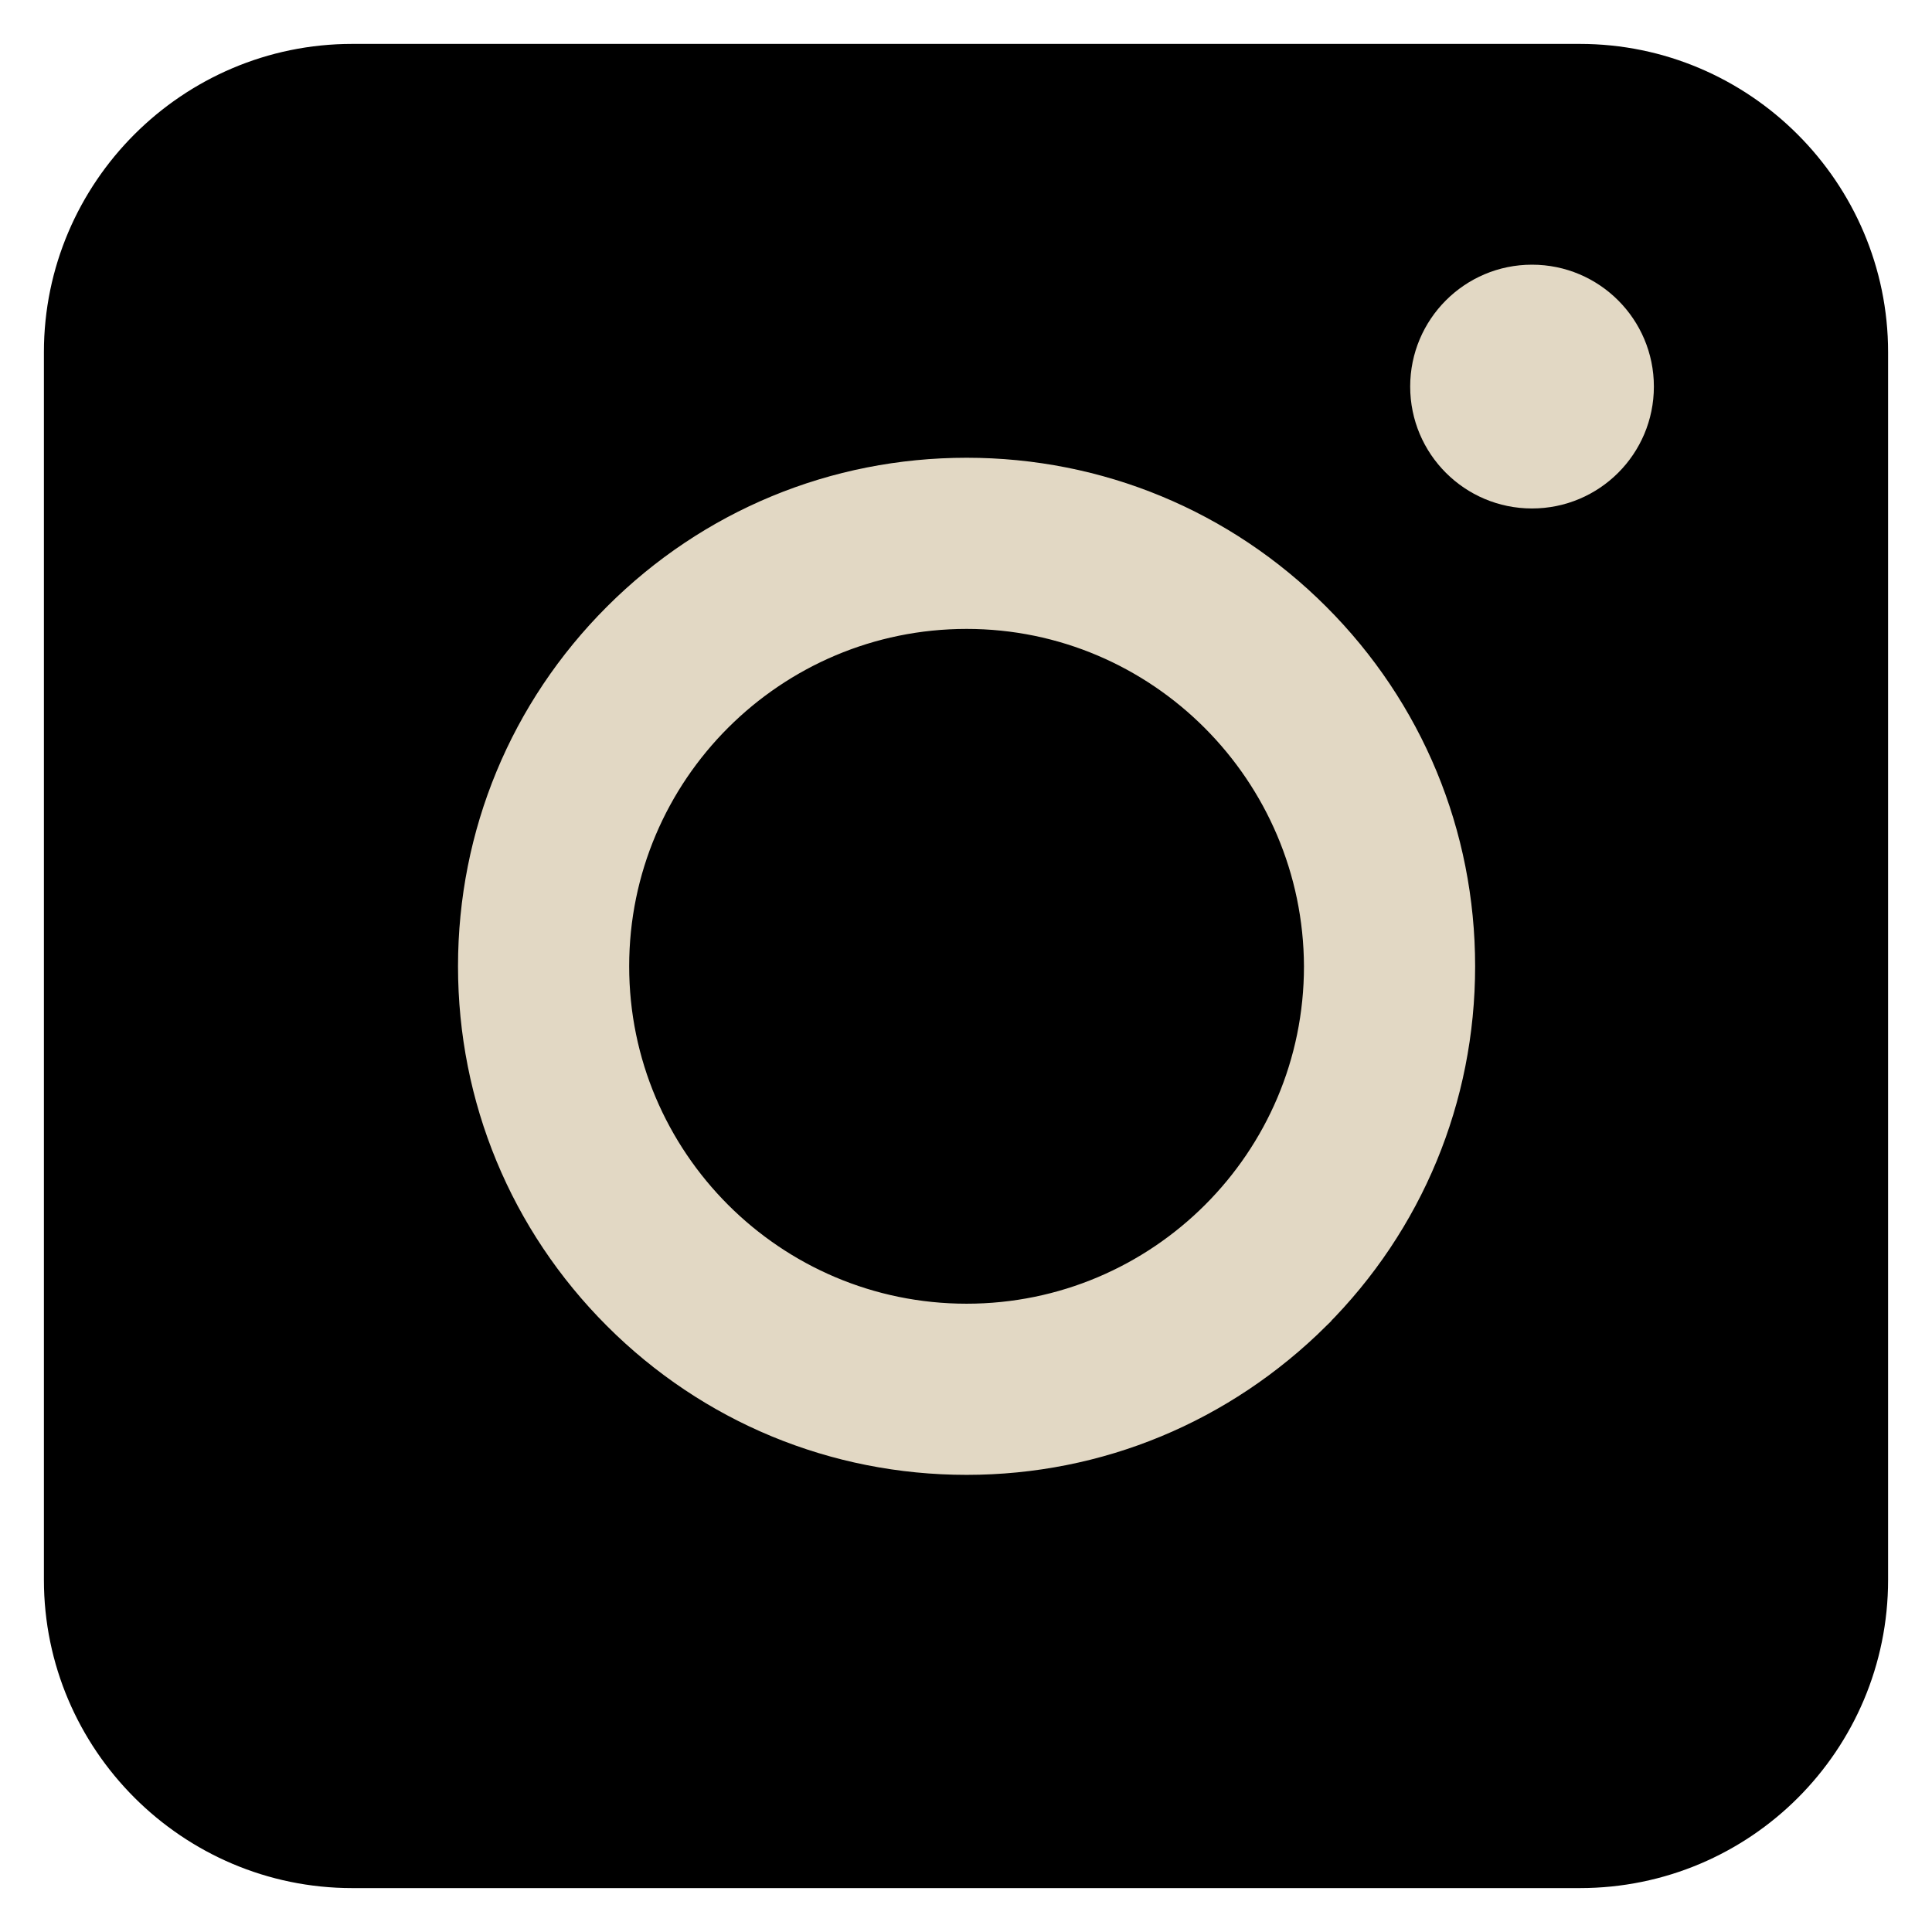<svg width="22" height="22" viewBox="0 0 22 22" fill="none" xmlns="http://www.w3.org/2000/svg">
<g id="Instagram">
<path id="Vector" d="M17.99 21H4.01C2.354 21 1 19.646 1 17.99V4.01C1 2.354 2.354 1 4.01 1H17.99C19.646 1 21 2.354 21 4.01V17.99C21 19.654 19.654 21 17.99 21Z" fill="black" stroke="black"/>
<path id="Vector_2" d="M14.96 14.958L14.96 14.957C16.015 13.902 16.597 12.497 16.597 11.003C16.597 9.51 16.015 8.105 14.96 7.05C13.905 5.995 12.5 5.413 11.007 5.413C9.513 5.413 8.108 5.995 7.053 7.05C5.998 8.105 5.416 9.51 5.416 11.003C5.416 12.497 5.998 13.902 7.053 14.957C8.108 16.012 9.513 16.594 11.007 16.594C12.5 16.594 13.896 16.012 14.96 14.958ZM6.964 11.003C6.964 8.769 8.78 6.961 11.007 6.961C13.232 6.961 15.041 8.776 15.049 11.004C15.049 13.239 13.233 15.046 11.007 15.046C8.772 15.046 6.964 13.23 6.964 11.003Z" fill="#E2D8C4" stroke="#E2D8C4" stroke-width="0.401"/>
<path id="Vector_3" d="M17.445 5.79C18.212 5.79 18.833 5.169 18.833 4.402C18.833 3.636 18.212 3.014 17.445 3.014C16.679 3.014 16.058 3.636 16.058 4.402C16.058 5.169 16.679 5.79 17.445 5.79Z" fill="#E2D8C4"/>
</g>
</svg>
